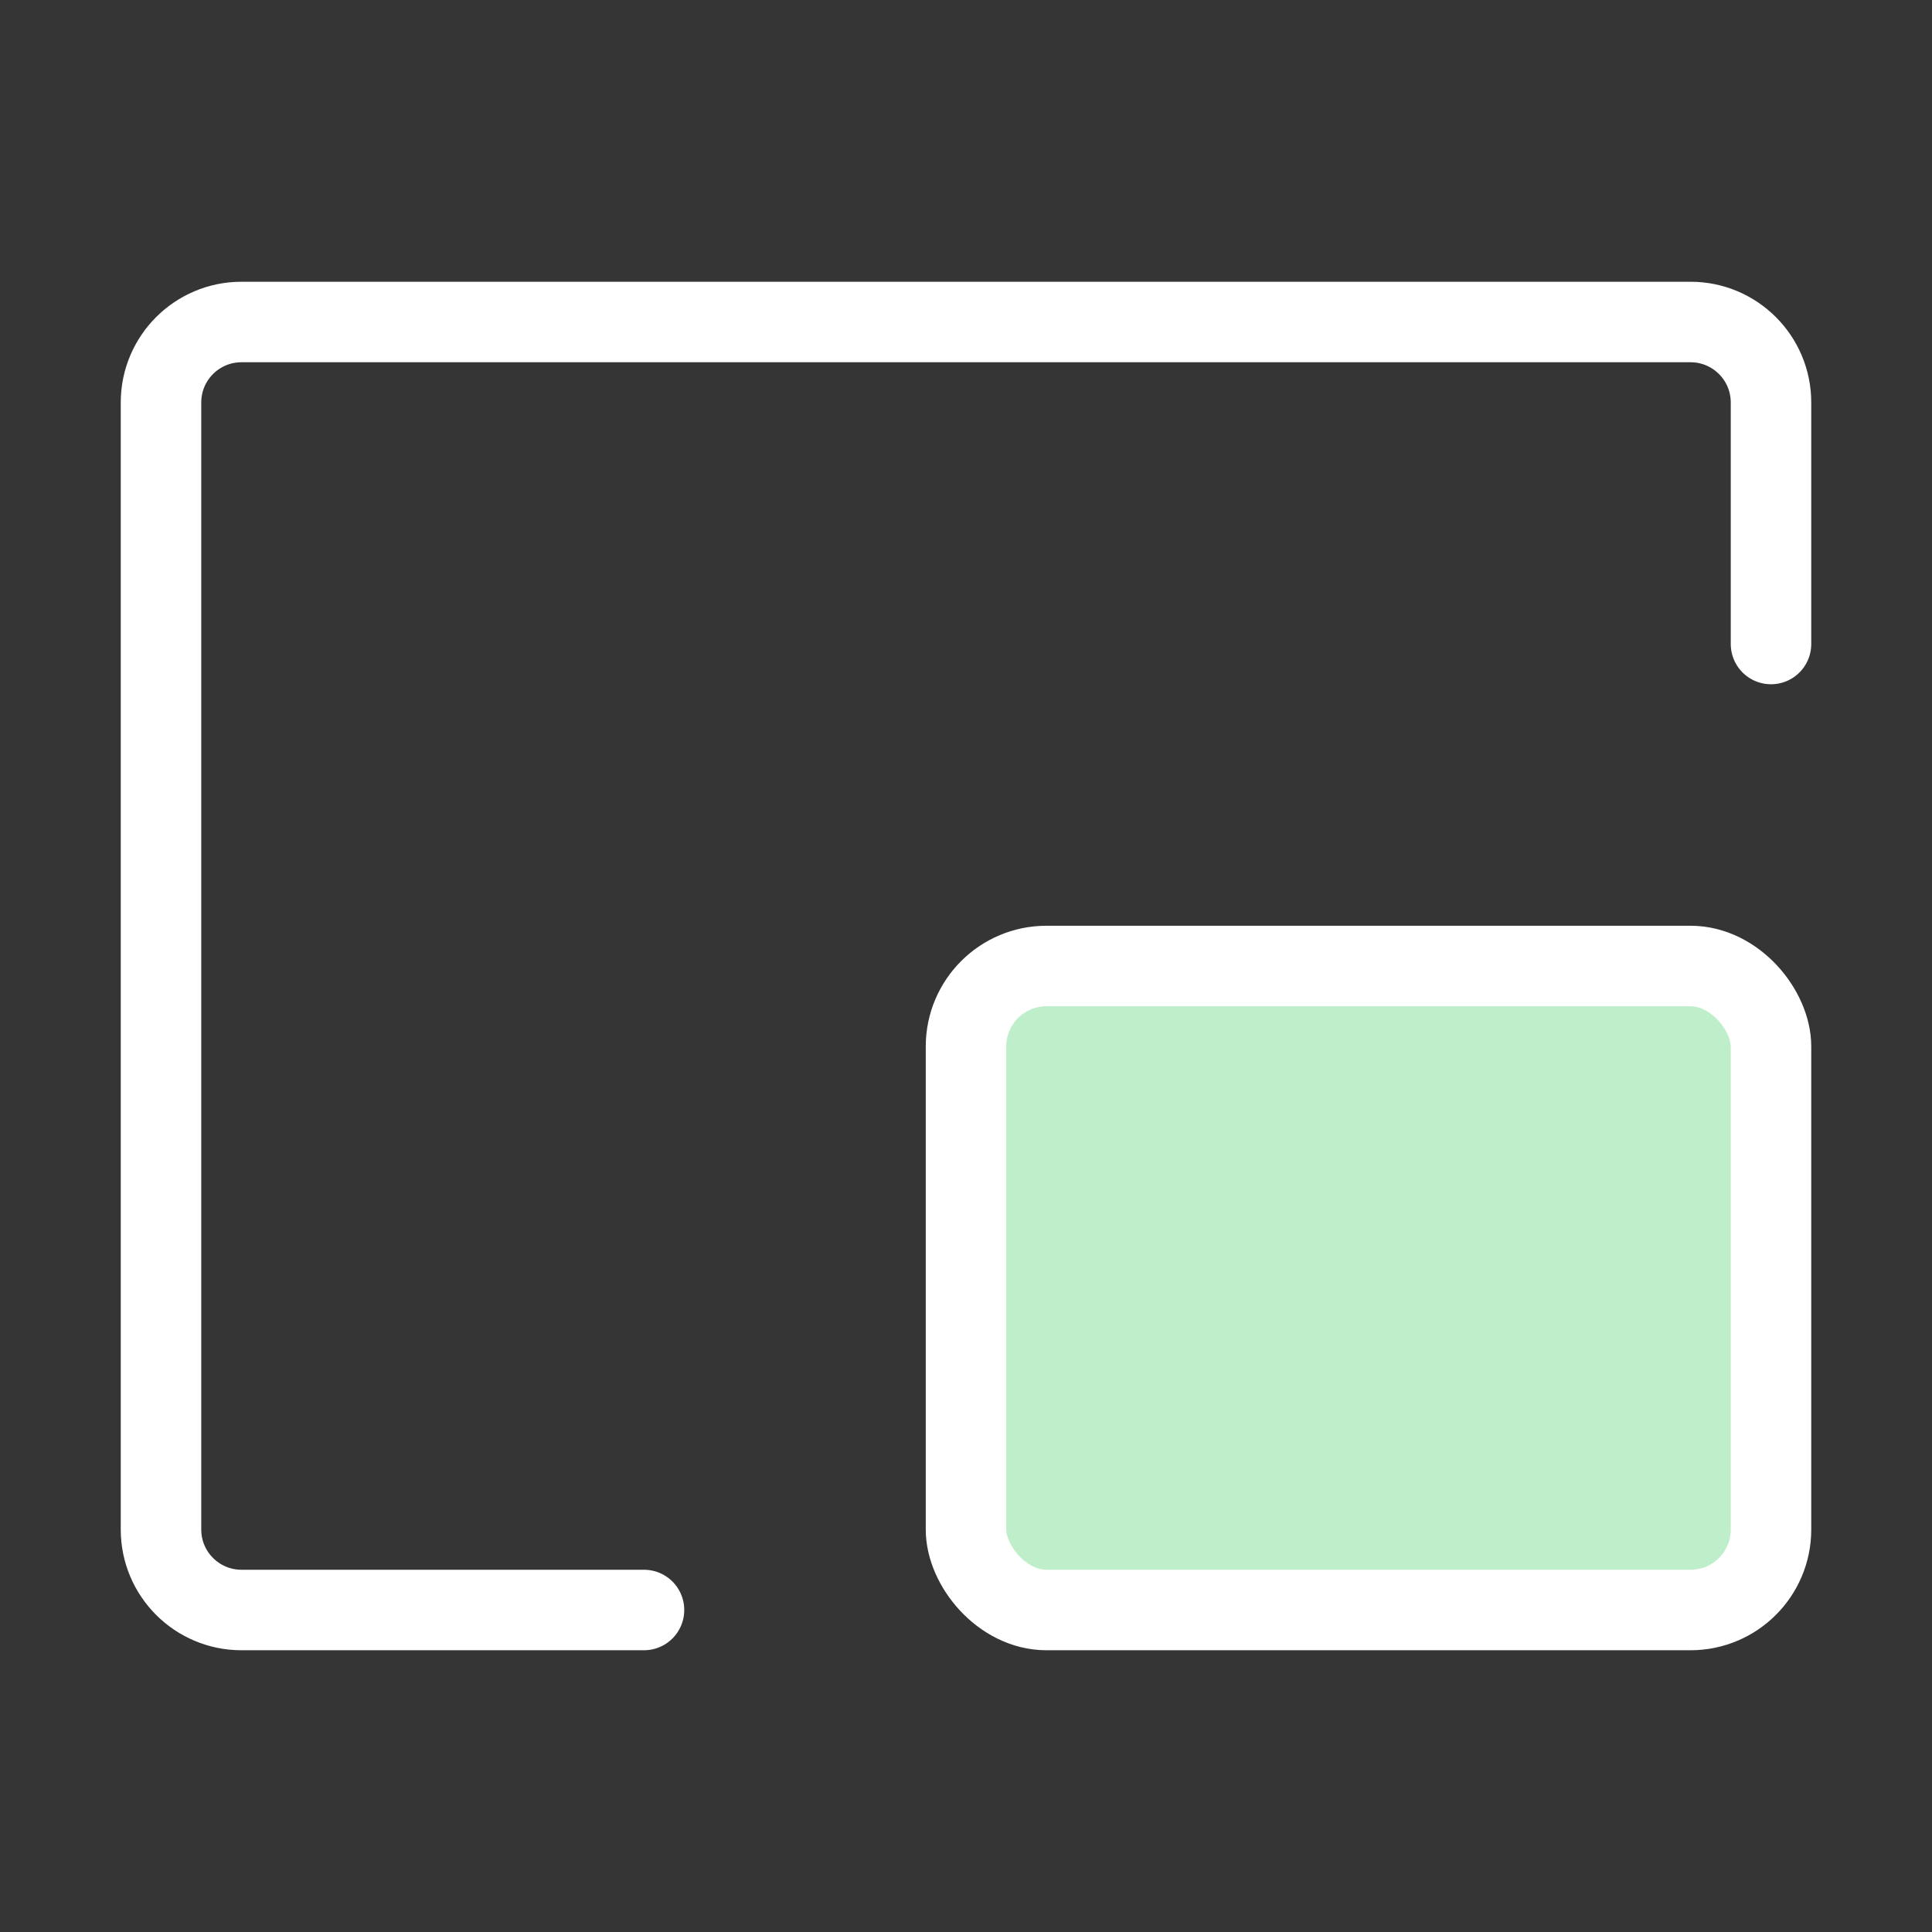 <?xml version="1.0" encoding="UTF-8" standalone="no"?>
<svg
   width="24px"
   height="24px"
   viewBox="0 0 48 48"
   fill="none"
   version="1.1"
   id="svg967"
   xmlns="http://www.w3.org/2000/svg">
  <rect x="0" y="0" width="48" height="48" fill="#333333" stroke="none"/>
  <defs
     id="defs971" />
  <rect
     width="48"
     height="48"
     fill="white"
     fill-opacity="0.01"
     id="rect961" />
  <path
     d="M16 40H6C4.895 40 4 39.105 4 38V10C4 8.895 4.895 8 6 8H42C43.105 8 44 8.895 44 10V16"
     stroke="#ffffff"
     stroke-width="4"
     stroke-linecap="round"
     stroke-linejoin="round"
     id="path963"
     style="stroke-width:2;stroke-dasharray:none" />
  <rect
     x="24"
     y="24"
     width="20"
     height="16"
     rx="2"
     fill="#bfefca"
     stroke="#ffffff"
     stroke-width="4"
     stroke-linejoin="round"
     id="rect965"
     style="stroke-width:2;stroke-dasharray:none" />
</svg>
